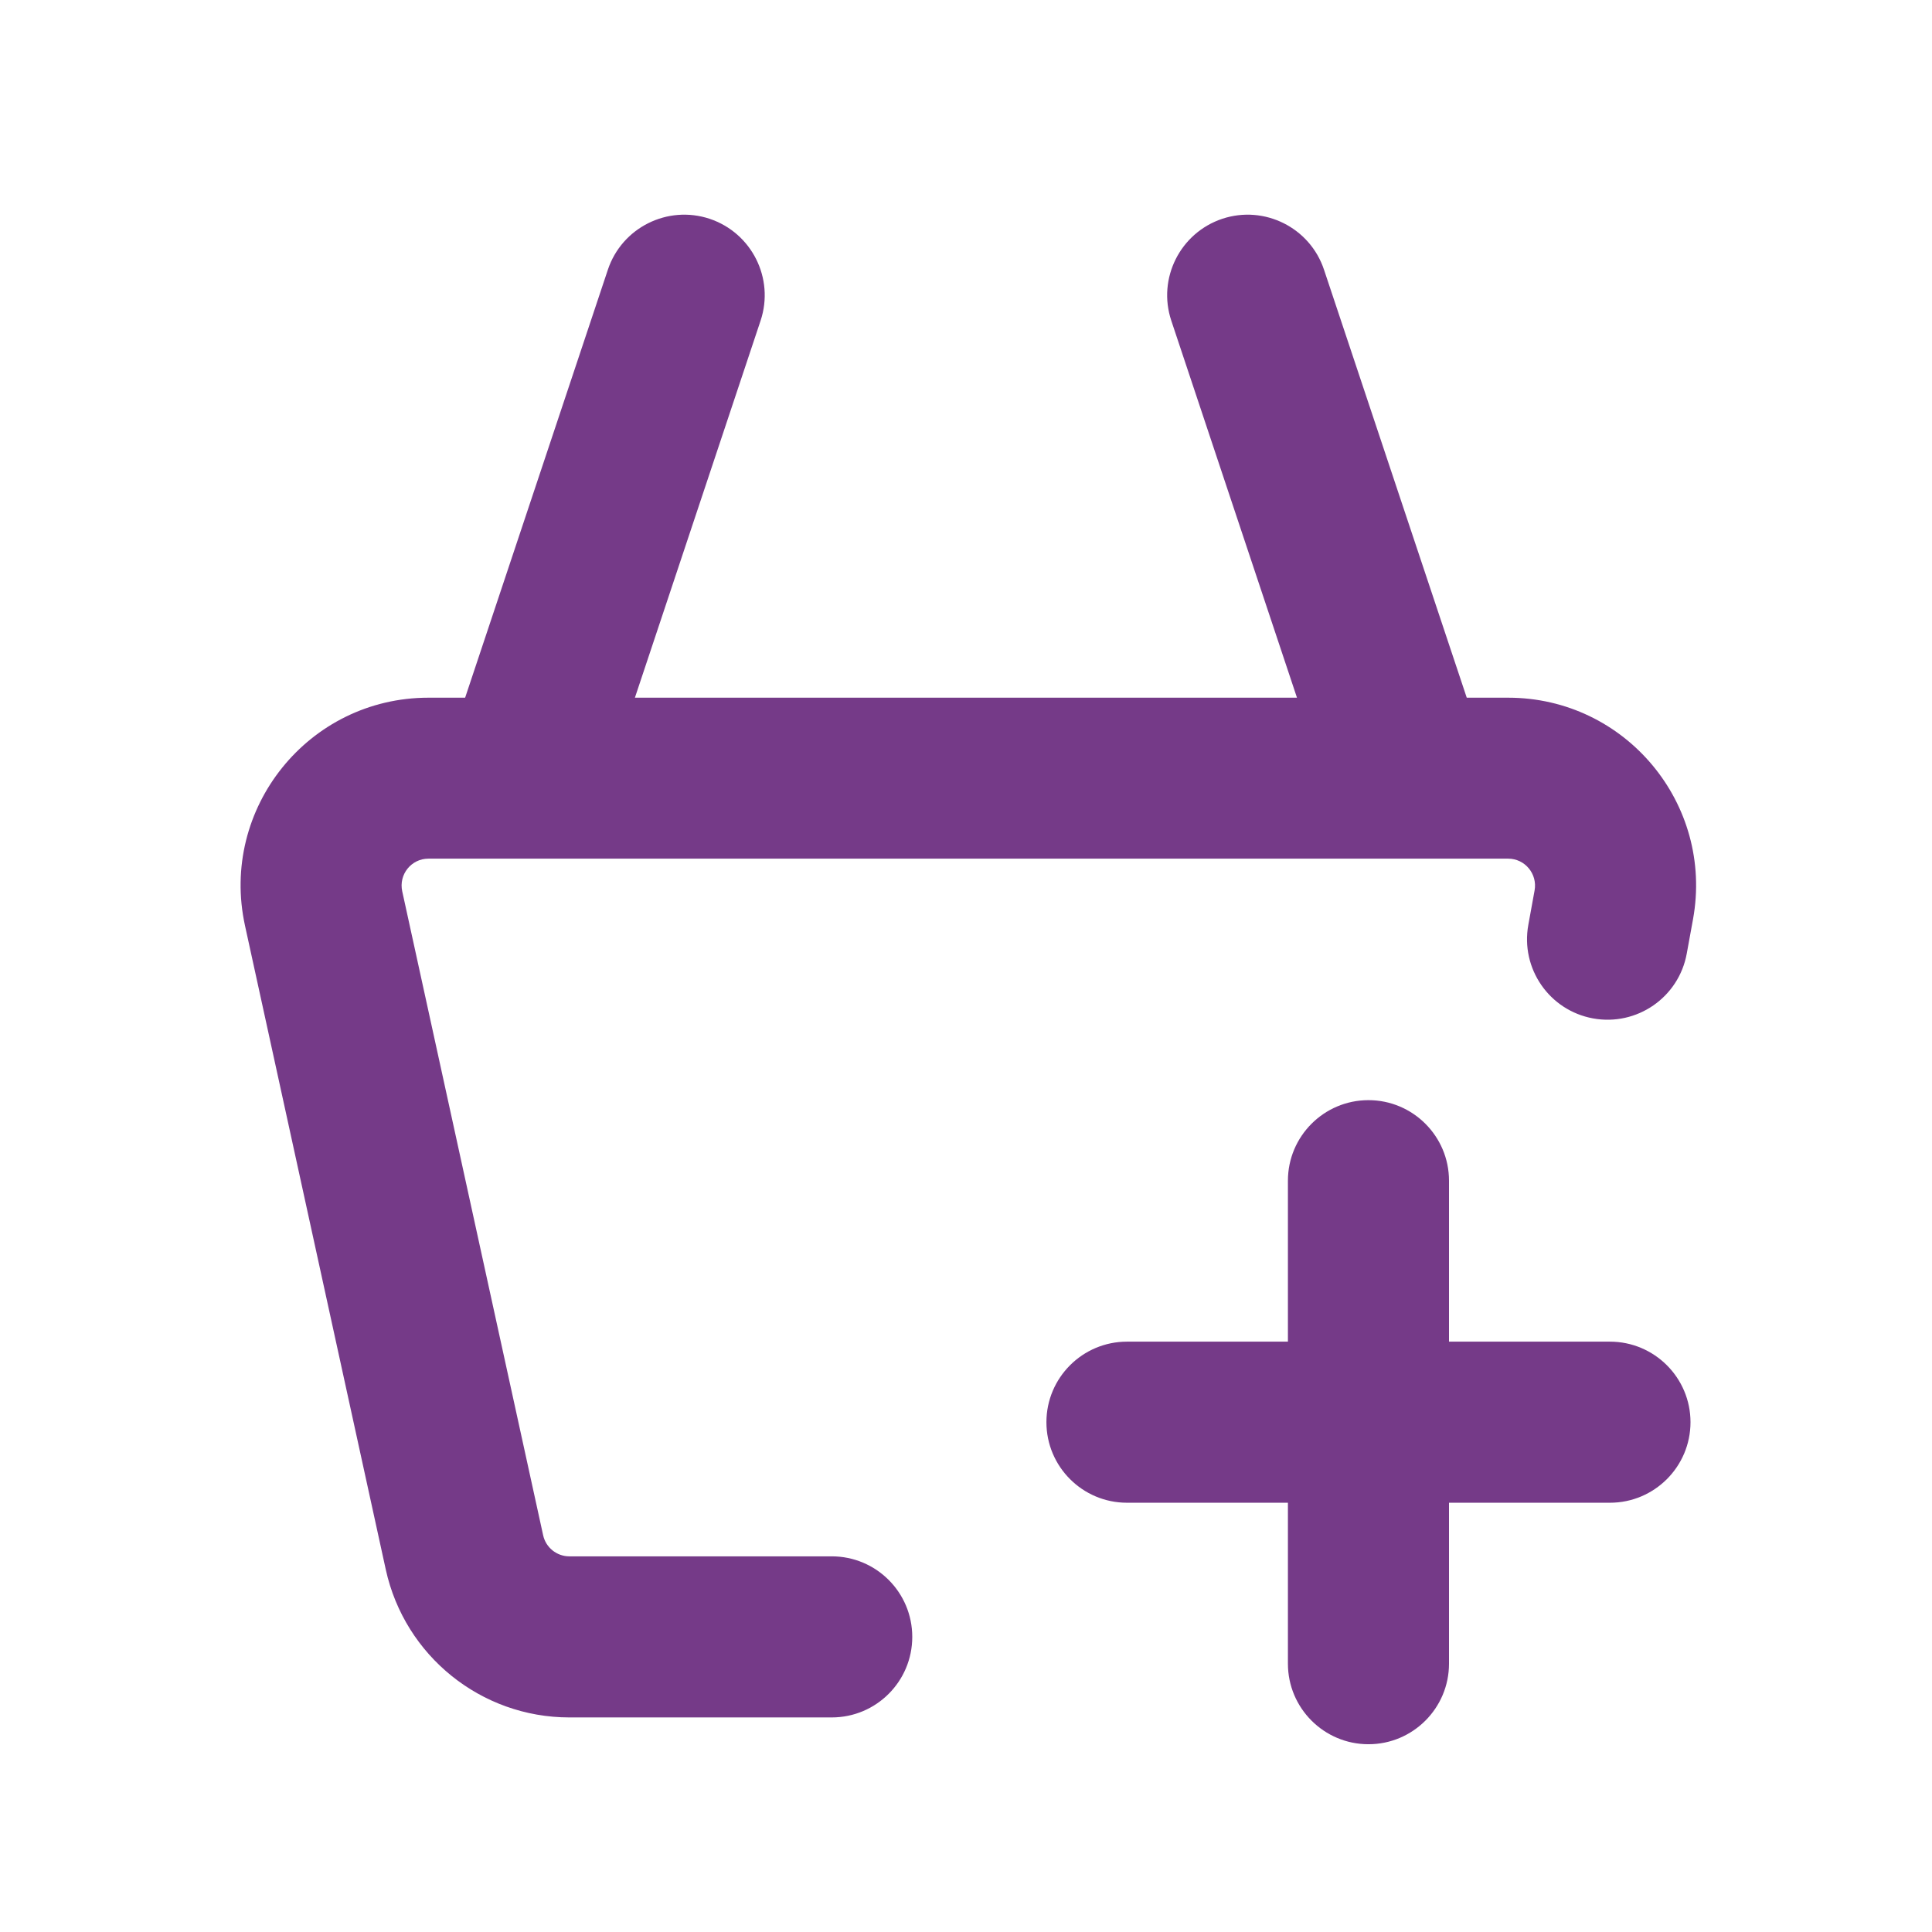 <svg width="16" height="16" viewBox="0 0 16 16" fill="none" xmlns="http://www.w3.org/2000/svg">
<g clip-path="url(#clip0_985_14431)">
<path fill-rule="evenodd" clip-rule="evenodd" d="M5.877 1.812C6.226 1.929 6.415 2.306 6.299 2.655L5.258 5.778H10.741L9.7 2.655C9.584 2.306 9.773 1.929 10.122 1.812C10.471 1.696 10.849 1.885 10.965 2.234L12.147 5.778H12.49C13.461 5.778 14.194 6.657 14.021 7.612L13.969 7.897C13.903 8.26 13.556 8.5 13.193 8.434C12.831 8.368 12.591 8.021 12.657 7.659L12.709 7.373C12.733 7.237 12.629 7.111 12.49 7.111H3.548C3.406 7.111 3.301 7.242 3.331 7.381L4.498 12.714C4.52 12.816 4.611 12.889 4.715 12.889H6.888C7.257 12.889 7.555 13.188 7.555 13.556C7.555 13.924 7.257 14.223 6.888 14.223H4.715C3.984 14.223 3.352 13.713 3.195 12.999L2.029 7.666C1.817 6.696 2.555 5.778 3.548 5.778H3.852L5.034 2.234C5.15 1.885 5.528 1.696 5.877 1.812ZM11.333 9.111C11.701 9.111 12 9.41 12 9.778V11.111H13.333C13.701 11.111 14 11.41 14 11.778C14 12.146 13.701 12.445 13.333 12.445H12V13.778C12 14.146 11.701 14.445 11.333 14.445C10.965 14.445 10.666 14.146 10.666 13.778V12.445H9.333C8.965 12.445 8.666 12.146 8.666 11.778C8.666 11.41 8.965 11.111 9.333 11.111H10.666V9.778C10.666 9.41 10.965 9.111 11.333 9.111Z" fill="#753A88"/>
</g>
<defs>
<clipPath id="clip0_985_14431">
<rect width="16" height="16" fill="white"/>
</clipPath>
</defs>
</svg>
